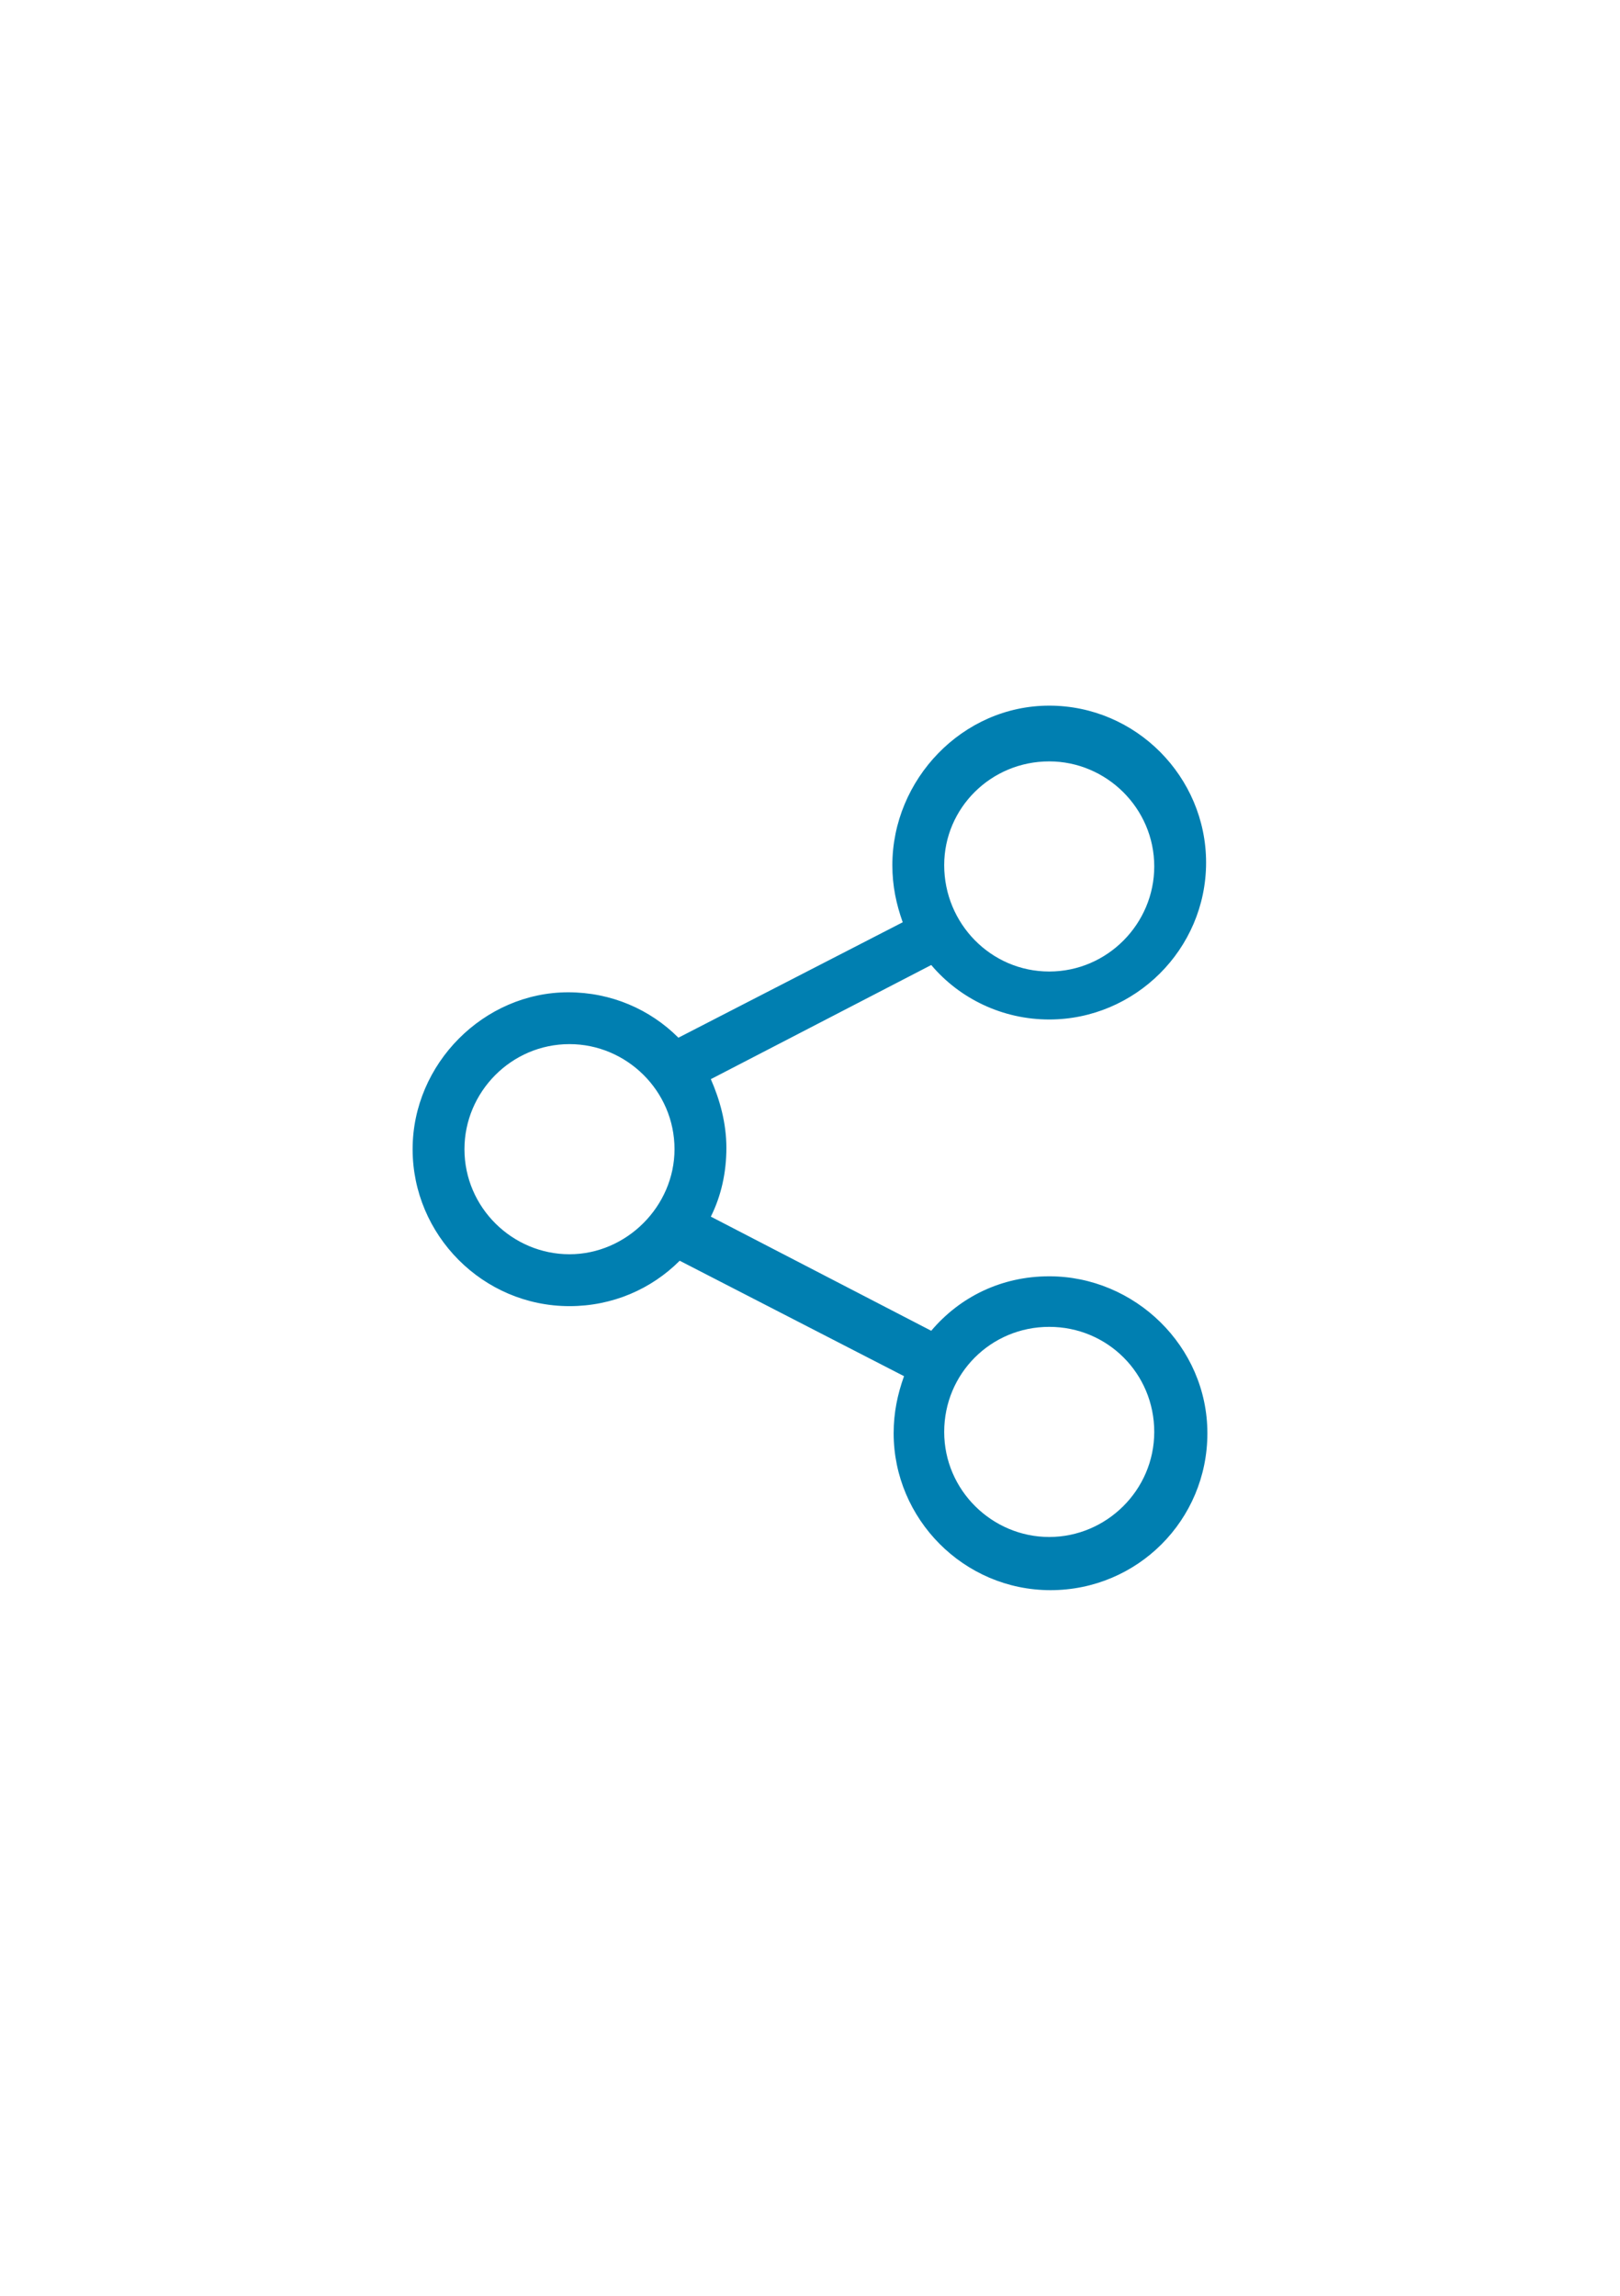 <?xml version="1.0" encoding="utf-8"?>
<!-- Generator: Adobe Illustrator 25.0.0, SVG Export Plug-In . SVG Version: 6.00 Build 0)  -->
<svg version="1.0" xmlns="http://www.w3.org/2000/svg" xmlns:xlink="http://www.w3.org/1999/xlink" x="0px" y="0px"
	 viewBox="0 0 60 85" enable-background="new 0 0 60 85" xml:space="preserve">
<g id="фоны">
	<rect id="линкедин" fill="#FFFFFF" width="60" height="85"/>
</g>
<g id="иконки">
	<path id="контакты" fill="#007FB1" d="M38.86,47.254c-1.777,0-3.313,0.768-4.37,2.017
		l-8.163-4.226c0.384-0.768,0.576-1.633,0.576-2.545s-0.24-1.777-0.576-2.545
		l8.163-4.226c1.056,1.249,2.641,2.017,4.37,2.017
		c3.169,0,5.81-2.593,5.81-5.81c0-3.169-2.593-5.81-5.81-5.81
		c-3.217,0-5.81,2.737-5.81,5.907c0,0.768,0.144,1.441,0.384,2.113l-8.308,4.274
		c-1.056-1.056-2.497-1.681-4.082-1.681c-3.121,0-5.762,2.641-5.762,5.81
		s2.593,5.81,5.81,5.81c1.585,0,3.025-0.624,4.082-1.681l8.308,4.274
		c-0.24,0.672-0.384,1.345-0.384,2.113c0,3.169,2.593,5.81,5.81,5.81
		c3.217,0,5.81-2.593,5.81-5.81C44.718,49.847,42.029,47.254,38.86,47.254z
		 M38.86,28.19c2.113,0,3.89,1.729,3.89,3.89c0,2.113-1.729,3.89-3.89,3.89
		c-2.161,0-3.89-1.777-3.89-3.938C34.97,29.919,36.699,28.19,38.86,28.19z
		 M21.092,46.438c-2.113,0-3.89-1.729-3.89-3.89
		c0-2.113,1.729-3.89,3.89-3.89c2.113,0,3.89,1.729,3.89,3.89
		C24.982,44.661,23.205,46.438,21.092,46.438z M38.86,56.906
		c-2.113,0-3.89-1.729-3.89-3.89c0-2.161,1.729-3.89,3.89-3.89
		c2.161,0,3.89,1.729,3.89,3.89C42.749,55.177,40.973,56.906,38.86,56.906z"/>
</g>
</svg>

